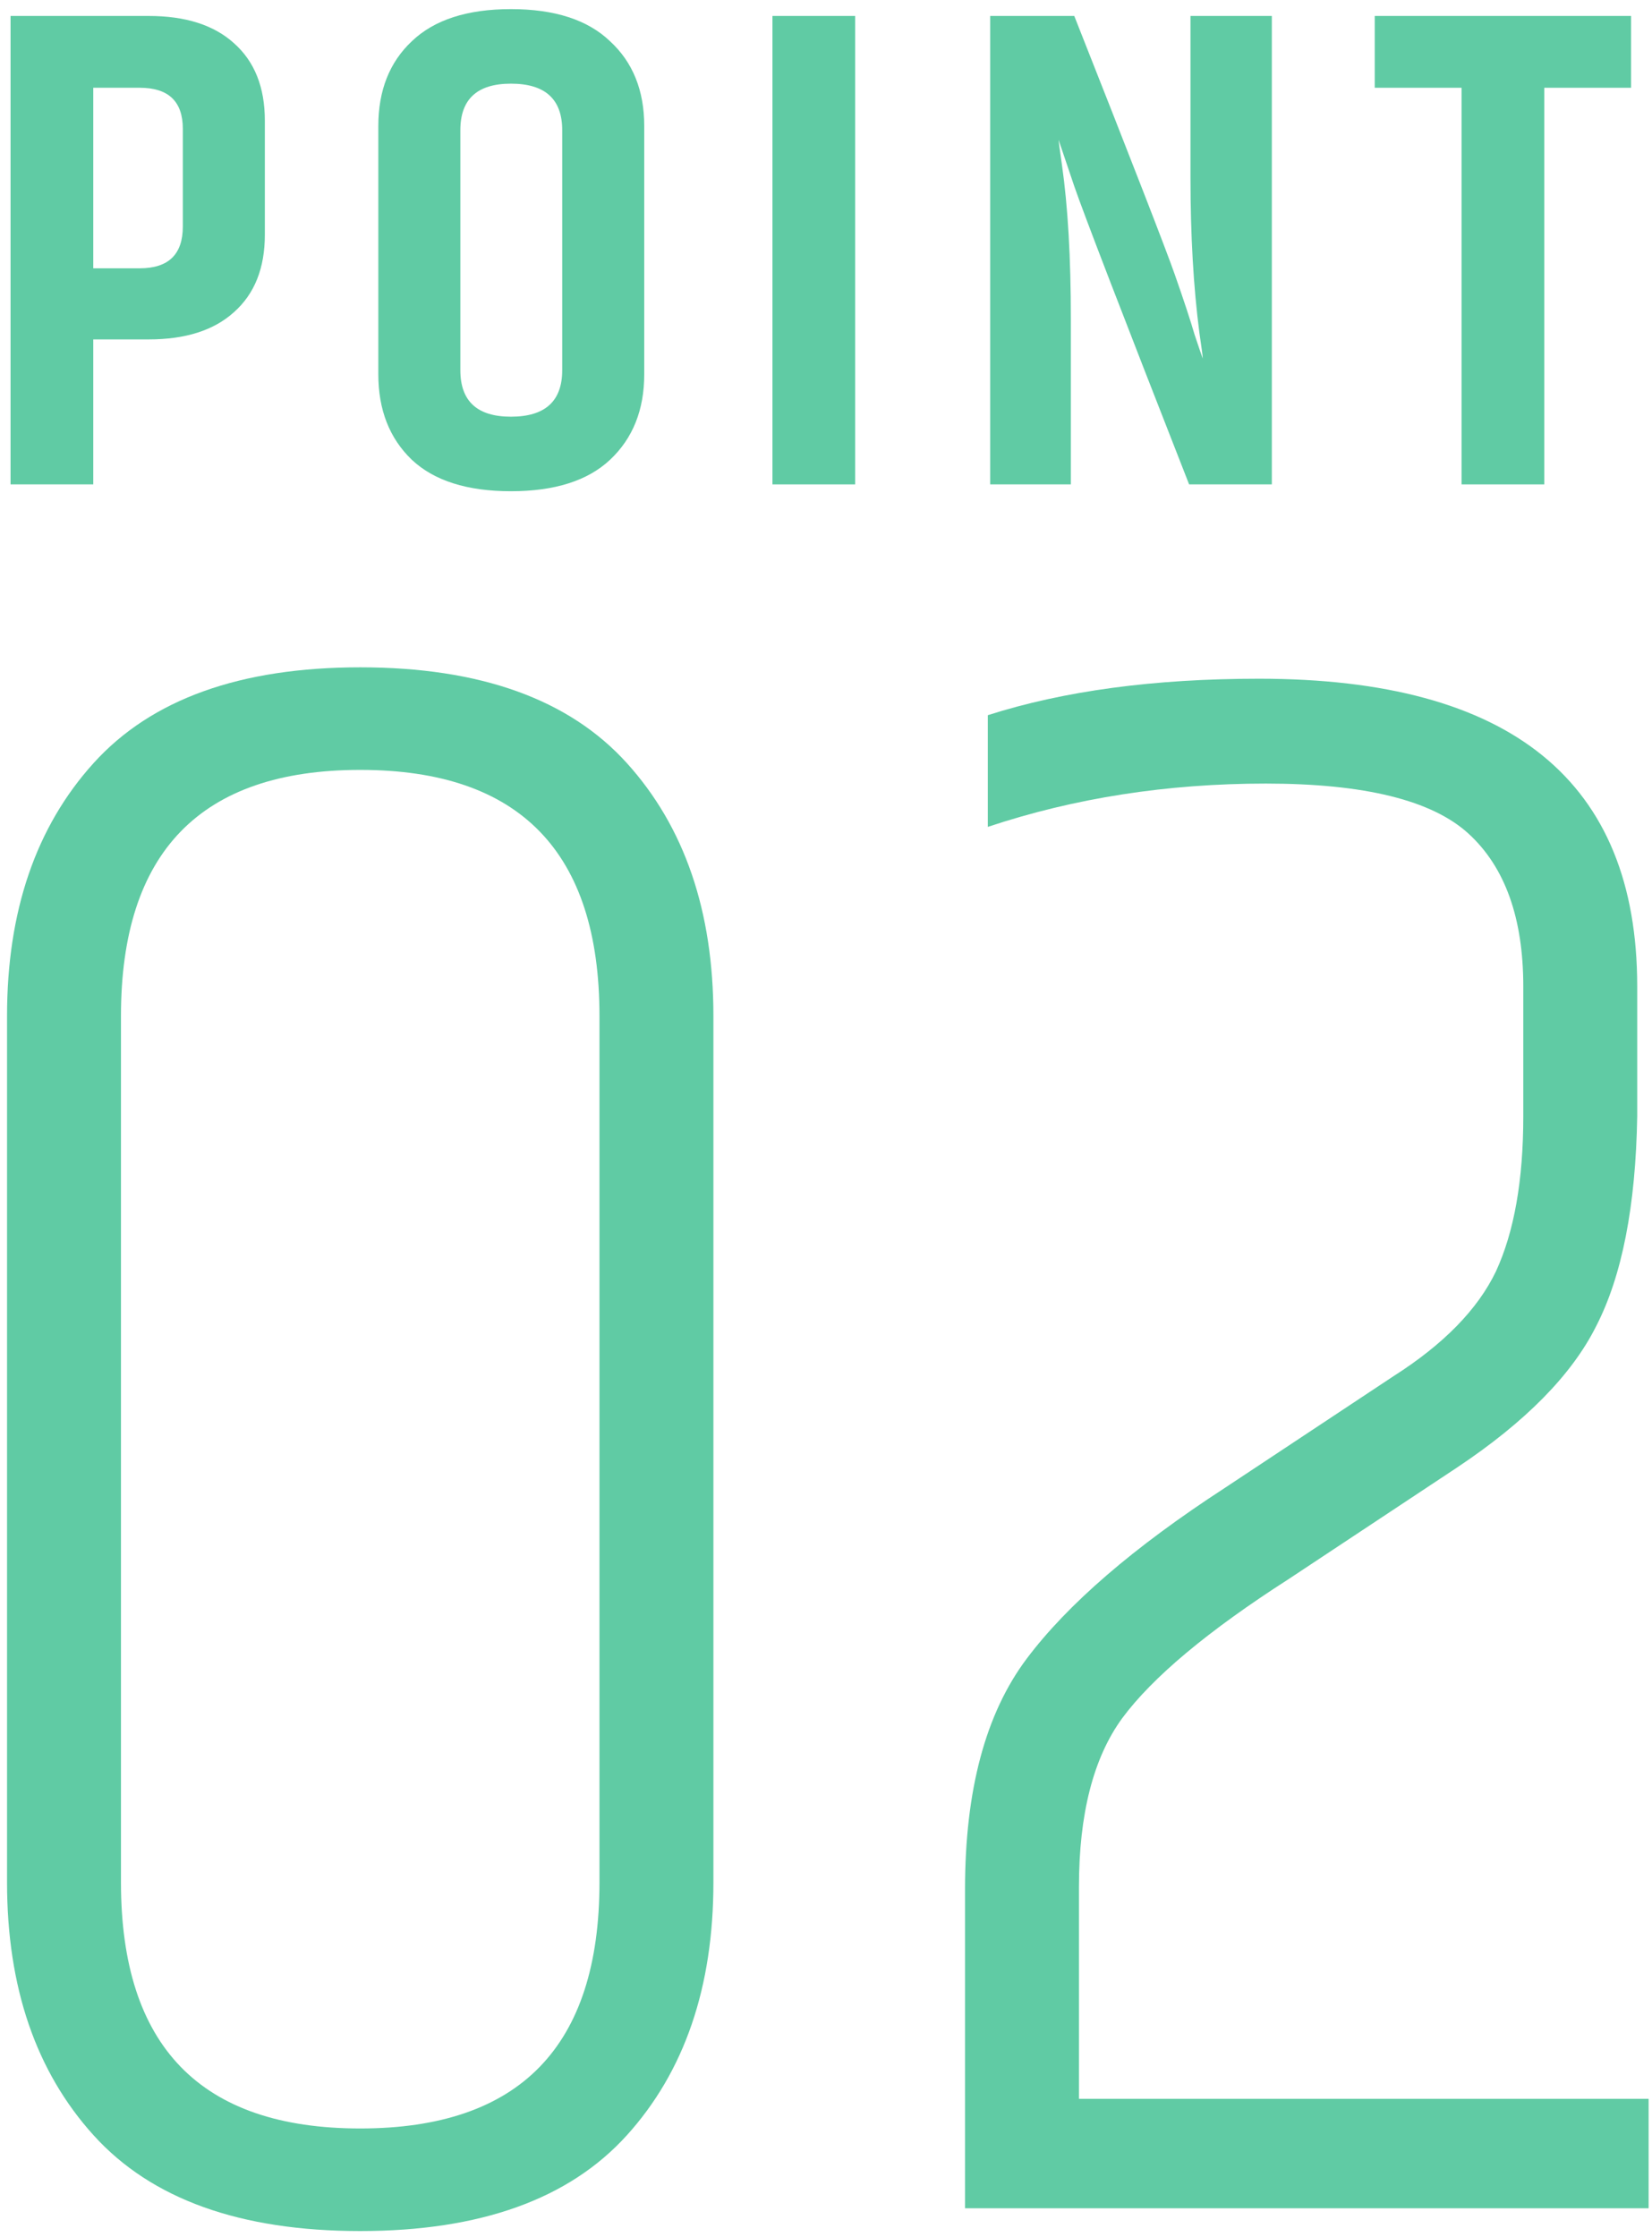 <svg width="116" height="157" viewBox="0 0 116 157" fill="none" xmlns="http://www.w3.org/2000/svg">
<path d="M88.402 47.64C106.109 47.64 114.962 54.84 114.962 69.24V78.36C114.856 84.653 113.896 89.56 112.082 93.08C110.376 96.493 107.122 99.8 102.322 103L90.482 110.84C84.829 114.467 80.936 117.72 78.802 120.6C76.776 123.373 75.762 127.32 75.762 132.44V147.32H115.762V155H67.762V132.6C67.762 125.667 69.202 120.28 72.082 116.44C74.962 112.6 79.602 108.6 86.002 104.44L97.842 96.6C101.362 94.36 103.762 91.907 105.042 89.24C106.322 86.467 106.962 82.84 106.962 78.36V69.24C106.962 64.44 105.682 60.867 103.122 58.52C100.562 56.173 95.816 55 88.882 55C81.949 55 75.442 56.014 69.362 58.04V50.2C74.696 48.493 81.042 47.64 88.402 47.64Z" fill="#60CBA4"/>
<path d="M42.094 71.32C42.094 59.8 36.494 54.04 25.294 54.04C14.094 54.04 8.494 59.8 8.494 71.32V132.12C8.494 143.64 14.094 149.4 25.294 149.4C36.494 149.4 42.094 143.64 42.094 132.12V71.32ZM0.494 71.32C0.494 63.96 2.52 58.04 6.574 53.56C10.627 49.08 16.867 46.84 25.294 46.84C33.72 46.84 39.96 49.08 44.014 53.56C48.067 58.04 50.094 63.96 50.094 71.32V132.12C50.094 139.48 48.067 145.4 44.014 149.88C39.96 154.36 33.72 156.6 25.294 156.6C16.867 156.6 10.627 154.36 6.574 149.88C2.52 145.4 0.494 139.48 0.494 132.12V71.32Z" fill="#60CBA4"/>
<path d="M114.531 1.12V6.16H108.435V34H102.627V6.16H96.531V1.12H114.531Z" fill="#60CBA4"/>
<path d="M83.593 1.12H89.305V34H83.497C78.793 22 76.105 15.024 75.433 13.072C74.761 11.088 74.393 10 74.329 9.808C74.329 9.872 74.409 10.464 74.569 11.584C74.985 14.496 75.193 18.096 75.193 22.384V34H69.529V1.12H75.433C79.497 11.392 81.849 17.44 82.489 19.264C83.129 21.088 83.593 22.496 83.881 23.488C84.201 24.448 84.393 25.008 84.457 25.168C84.457 25.04 84.377 24.432 84.217 23.344C83.801 20.144 83.593 16.512 83.593 12.448V1.12Z" fill="#60CBA4"/>
<path d="M54.24 1.12H60.048V34H54.24V1.12Z" fill="#60CBA4"/>
<path d="M39.477 9.136C39.477 6.96 38.277 5.872 35.877 5.872C33.509 5.872 32.325 6.96 32.325 9.136V25.984C32.325 28.16 33.509 29.248 35.877 29.248C38.277 29.248 39.477 28.16 39.477 25.984V9.136ZM26.565 8.848C26.565 6.352 27.349 4.368 28.917 2.896C30.485 1.392 32.805 0.64 35.877 0.64C38.949 0.64 41.269 1.392 42.837 2.896C44.437 4.368 45.237 6.352 45.237 8.848V26.272C45.237 28.768 44.437 30.768 42.837 32.272C41.269 33.744 38.949 34.48 35.877 34.48C32.805 34.48 30.485 33.744 28.917 32.272C27.349 30.768 26.565 28.768 26.565 26.272V8.848Z" fill="#60CBA4"/>
<path d="M12.837 9.04C12.837 7.12 11.829 6.16 9.813 6.16H6.549V18.832H9.813C11.829 18.832 12.837 17.856 12.837 15.904V9.04ZM0.741 1.12H10.437C13.029 1.12 15.029 1.76 16.437 3.04C17.877 4.32 18.597 6.128 18.597 8.464V16.48C18.597 18.816 17.877 20.624 16.437 21.904C15.029 23.184 13.029 23.824 10.437 23.824H6.549V34H0.741V1.12Z" fill="#60CBA4"/>
</svg>
